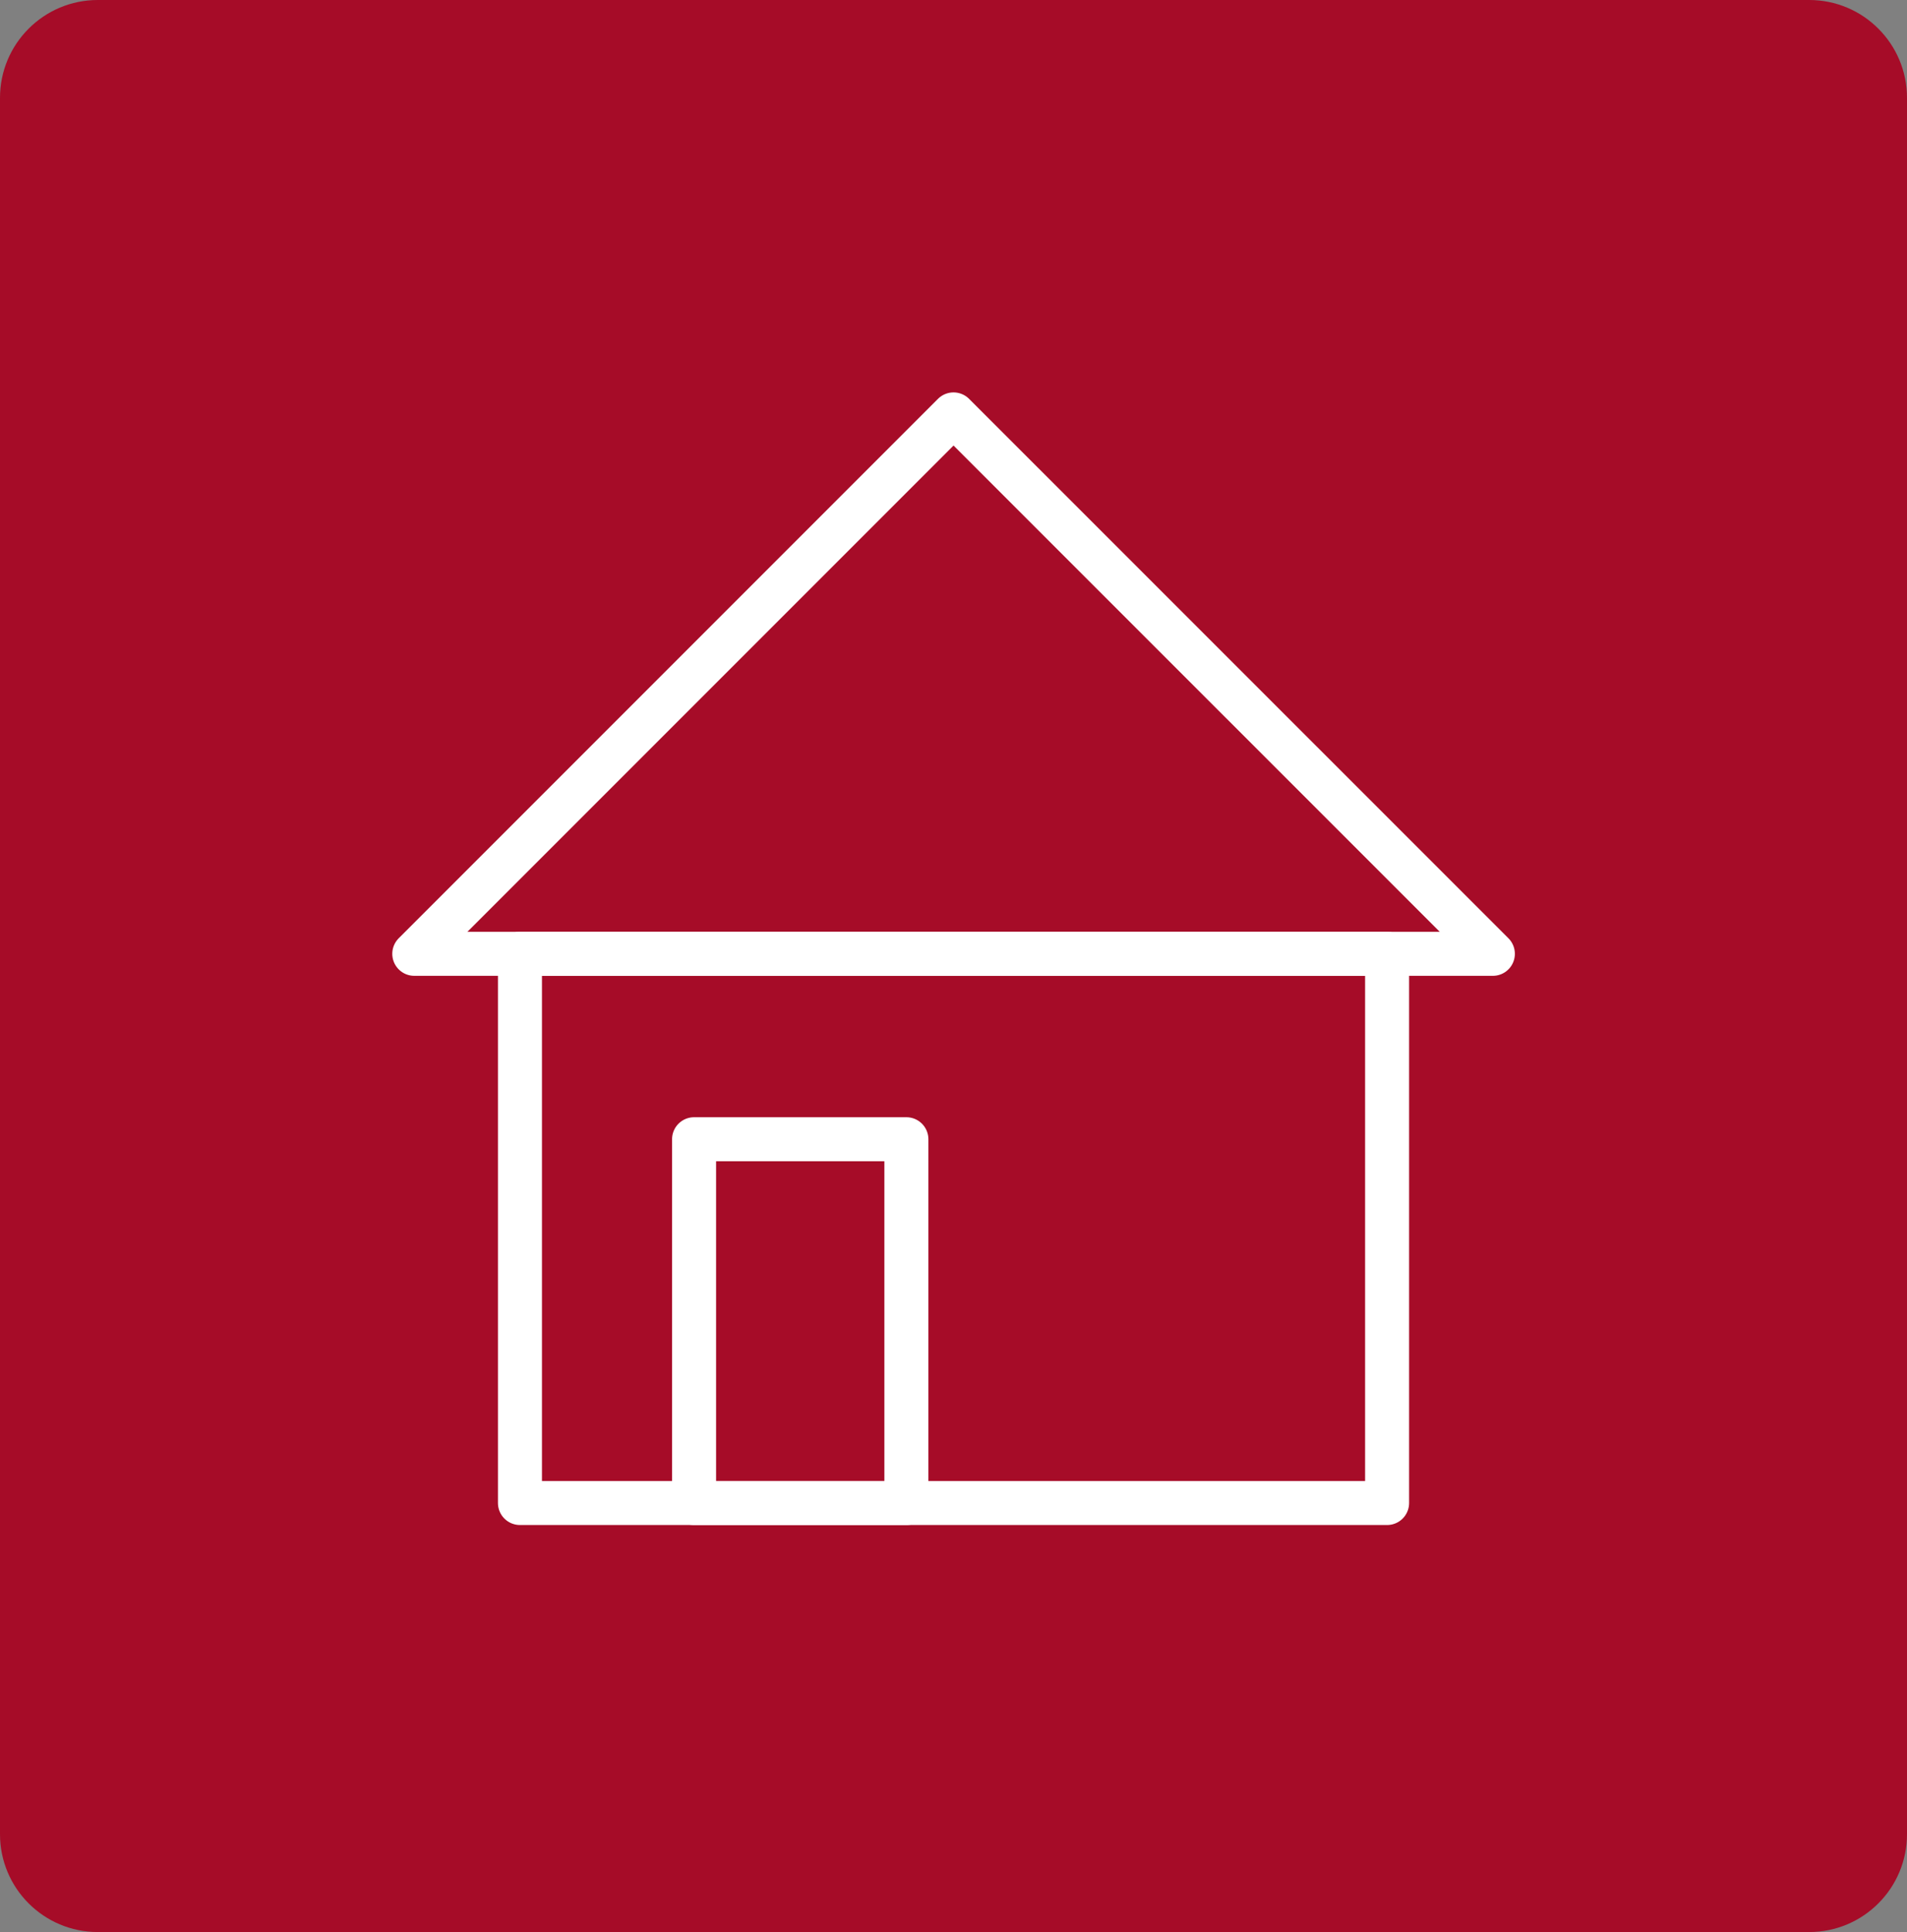 <svg xmlns="http://www.w3.org/2000/svg" xmlns:xlink="http://www.w3.org/1999/xlink" width="78" height="79" viewBox="0 0 78 79"><rect x="0" y="0" width="78" height="79" fill="#808080" stroke="none"/><defs><clipPath id="a"><path d="M0,2.2H46V-44.2H0Z" transform="translate(0 44.197)" fill="none"/></clipPath></defs><g transform="translate(-269 -1017)"><g transform="translate(269 1017)" fill="#a60c28"><path d="M 74 78.5 L 4 78.5 C 2.07 78.5 0.5 76.93 0.5 75 L 0.5 4 C 0.5 2.07 2.07 0.5 4 0.5 L 74 0.5 C 75.93 0.5 77.5 2.07 77.5 4 L 77.5 75 C 77.5 76.93 75.93 78.5 74 78.5 Z" stroke="none"/><path d="M 4 1 C 2.346 1 1 2.346 1 4 L 1 75 C 1 76.654 2.346 78 4 78 L 74 78 C 75.654 78 77 76.654 77 75 L 77 4 C 77 2.346 75.654 1 74 1 L 4 1 M 4 0 L 74 0 C 76.209 0 78 1.791 78 4 L 78 75 C 78 77.209 76.209 79 74 79 L 4 79 C 1.791 79 0 77.209 0 75 L 0 4 C 0 1.791 1.791 0 4 0 Z" stroke="none" fill="#a60c28"/></g><g transform="translate(285 1077.197)"><g transform="translate(0 -44.197)" clip-path="url(#a)"><path d="M5.017.167H40.485V-22.289H5.017Z" transform="translate(0.25 45.29)" fill="none" stroke="#fff" stroke-linecap="round" stroke-linejoin="round" stroke-width="1.8"/><path d="M11.8-.193h8.684V-15.067H11.8Z" transform="translate(0.589 45.65)" fill="none" stroke="#fff" stroke-linecap="round" stroke-linejoin="round" stroke-width="1.8"/><g transform="translate(0.945 0.945)"><path d="M2.1,1.048-19.96-21.008-42.016,1.048Z" transform="translate(42.016 21.008)" fill="none" stroke="#fff" stroke-linecap="round" stroke-linejoin="round" stroke-width="1.8"/></g></g></g></g></svg>